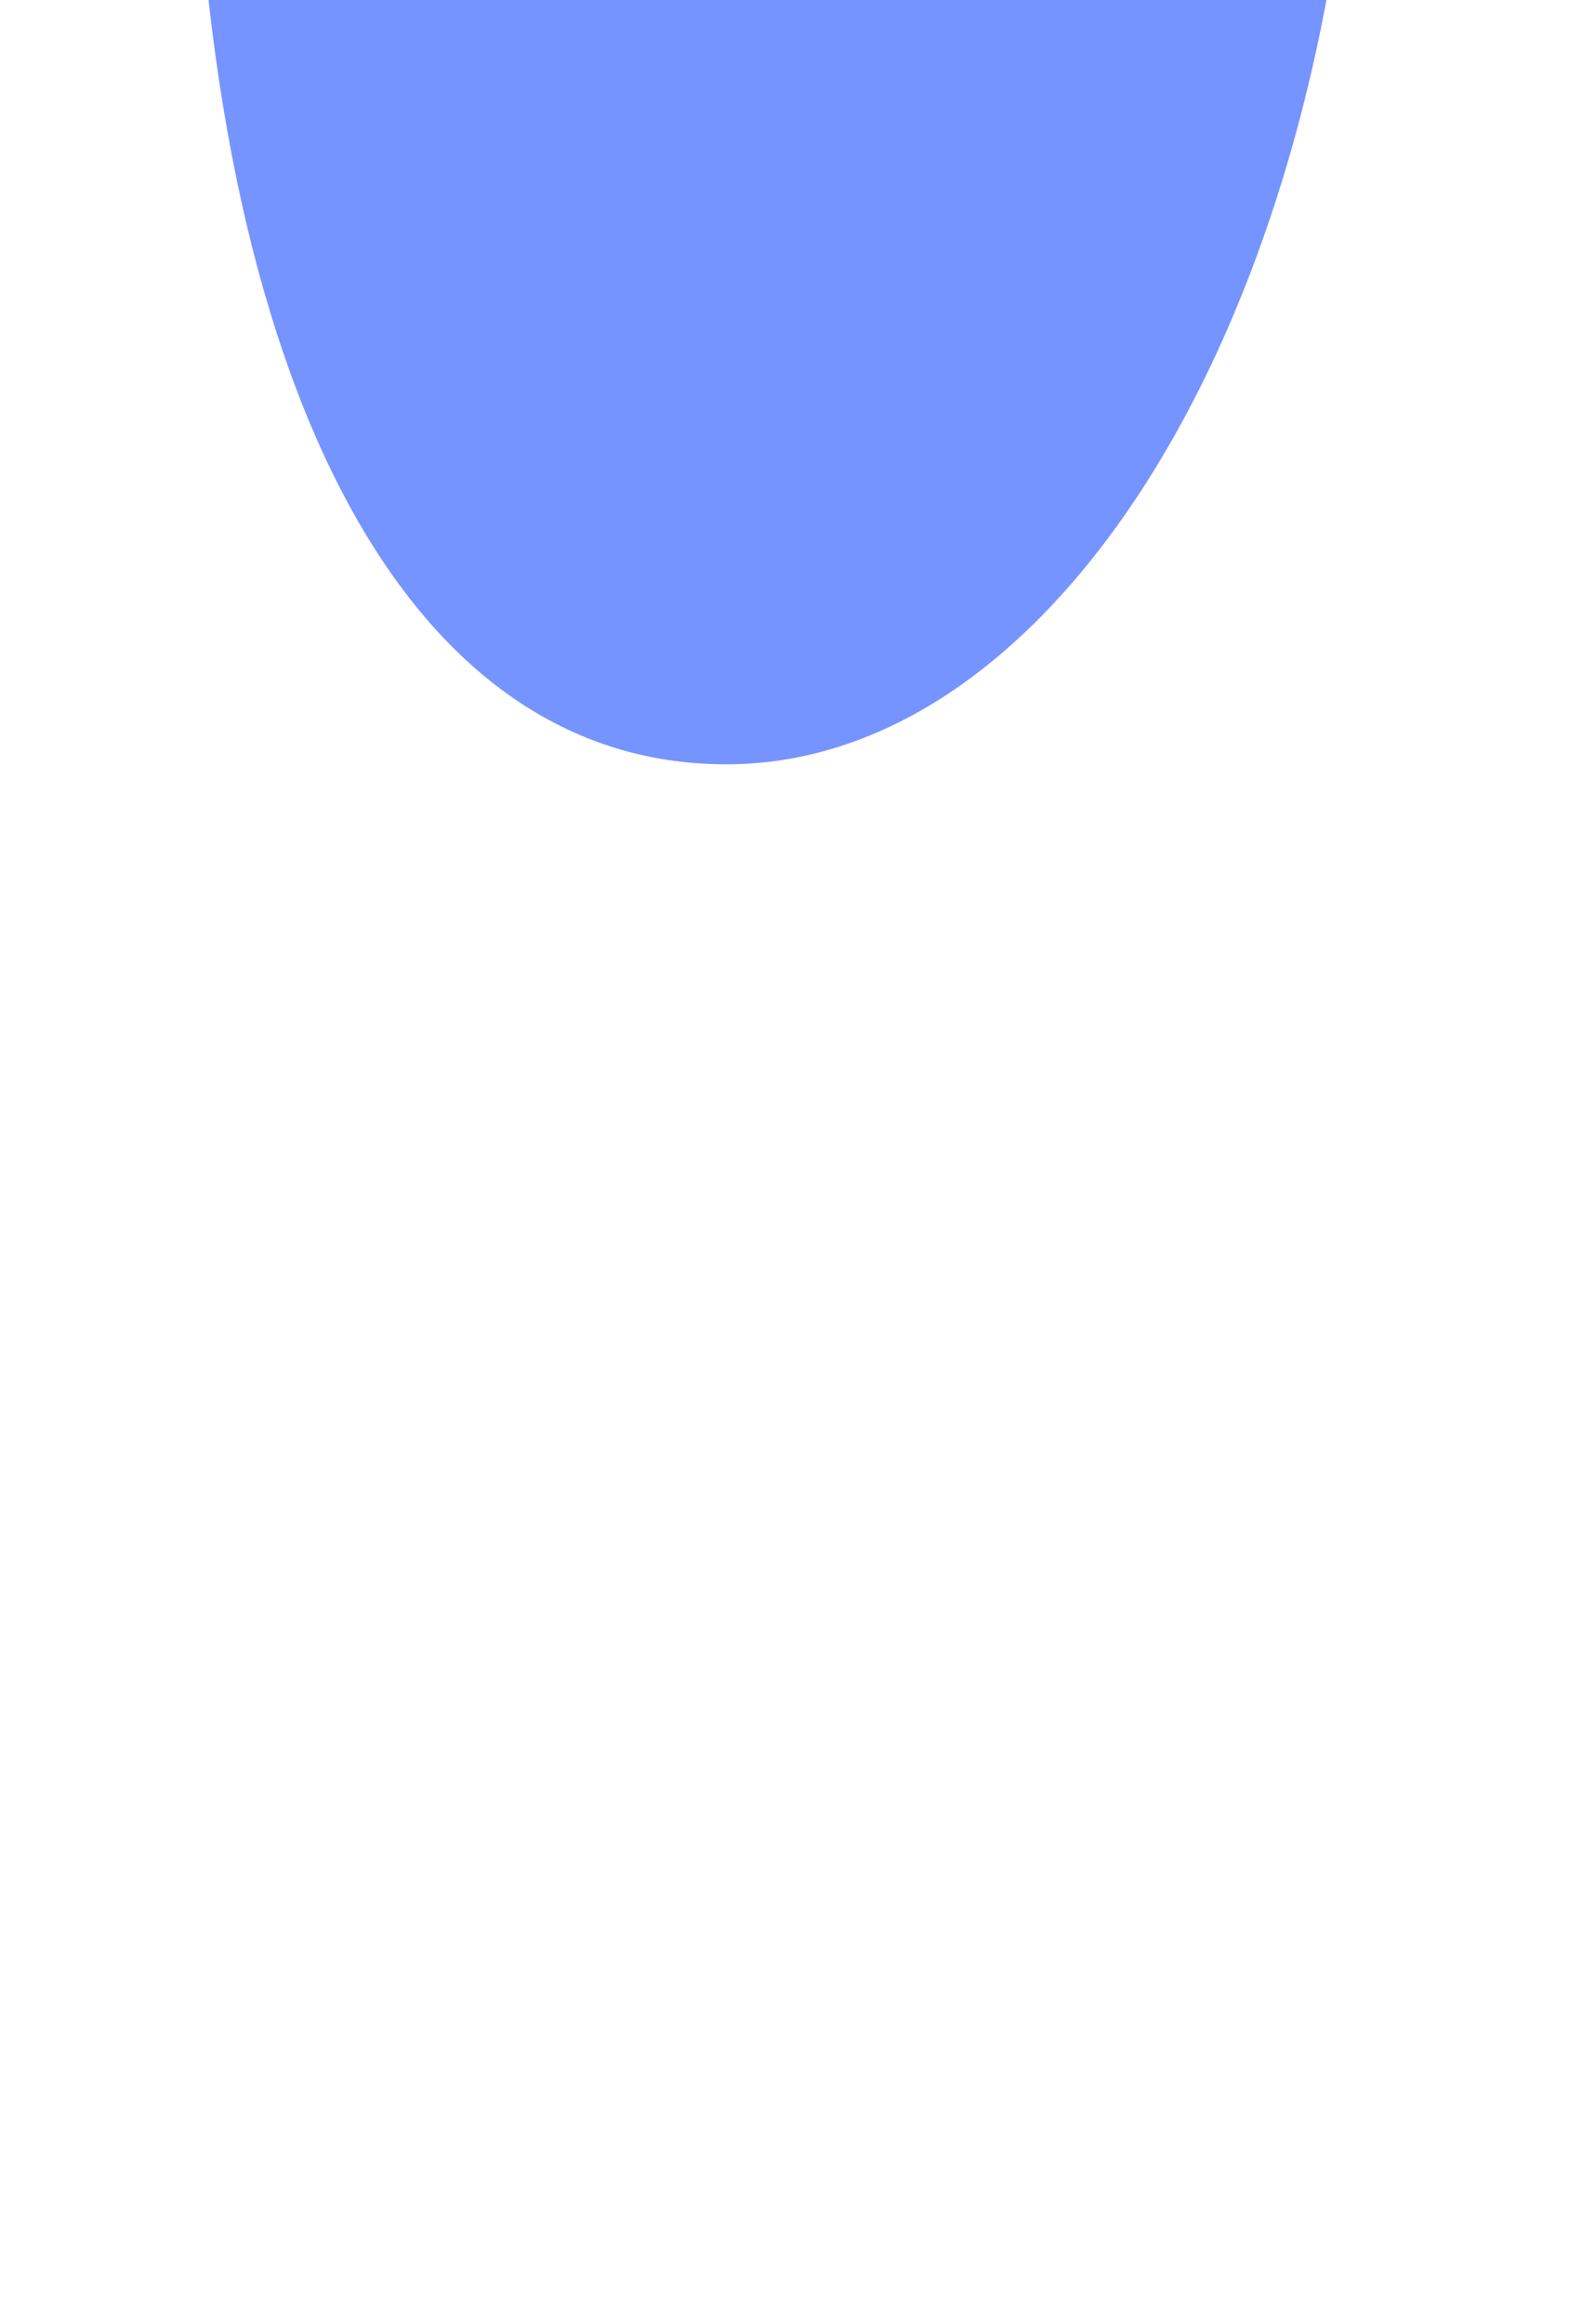 <svg width="205" height="301" viewBox="0 0 205 301" fill="none" xmlns="http://www.w3.org/2000/svg">
<g style="mix-blend-mode:luminosity" opacity="0.3">
<mask id="mask0_778_11184" style="mask-type:luminance" maskUnits="userSpaceOnUse" x="-40" y="-140" width="291" height="441">
<path d="M250.01 -140H-40V301H250.01V-140Z" fill="white"/>
</mask>
<g mask="url(#mask0_778_11184)">
<g style="mix-blend-mode:multiply" opacity="0.2">
<path d="M110.31 7.047H100.4L70.14 -437.566H140.57L110.31 7.047Z" fill="white"/>
<path d="M109.42 10.117L101.29 3.967L292.64 -386.696L370.52 -344.153L109.42 10.117Z" fill="white"/>
<path d="M108.04 7.048H105.35L198.46 -429.185L226.75 -419.597L108.04 7.048Z" fill="white"/>
<path d="M108.04 7.047L105.81 5.414L407.1 -299.618L425.63 -274.466L108.04 7.047Z" fill="white"/>
<path d="M107.19 12.054L103.52 2.041L471.68 -193.427L497.8 -122.227L107.19 12.054Z" fill="white"/>
<path d="M104.24 12.294L106.47 1.791L511.26 70.161L503.84 164.652L104.24 12.294Z" fill="white"/>
<path d="M106.35 9.757L105.35 7.047L512.12 -60.616L514.43 -28.466L106.35 9.757Z" fill="white"/>
<path d="M106.35 9.757L106.92 6.905L478.93 198.314L464.33 226.371L106.35 9.757Z" fill="white"/>
<path d="M101.76 10.758L108.95 3.324L412.26 302.969L361.19 355.776L101.76 10.758Z" fill="white"/>
<path d="M100.46 7.863L110.25 6.231L202.02 440.722L118.63 468.258L100.46 7.863Z" fill="white"/>
<path d="M103.41 9.05L105.35 7.047L313.93 393.096L287.35 407.354L103.41 9.05Z" fill="white"/>
<path d="M103.41 9.049L106.06 8.57L80.67 455.556L51.32 451.214L103.41 9.049Z" fill="white"/>
<path d="M100.86 4.794L109.85 9.3L-33.36 426.987L-97.35 394.946L100.86 4.794Z" fill="white"/>
<path d="M102.84 2.4L107.87 11.683L-228.86 265.563L-283.29 191.49L102.84 2.4Z" fill="white"/>
<path d="M102.92 5.817L105.35 7.046L-146.73 361.011L-168.74 339.44L102.92 5.817Z" fill="white"/>
<path d="M102.92 5.817L104.31 8.32L-286.53 148.412L-293.7 117.133L102.92 5.817Z" fill="white"/>
<path d="M105.61 1.659L105.1 12.423L-304.42 22.567L-300.82 -53.999L105.61 1.659Z" fill="white"/>
<path d="M108.39 2.78L102.32 11.302L-239.18 -234.905L-196.16 -317.38L108.39 2.78Z" fill="white"/>
<path d="M105.49 4.13L105.35 7.047L-290.17 -116.492L-279.93 -146.737L105.49 4.13Z" fill="white"/>
<path d="M105.49 4.13L103.88 6.459L-160.6 -336.633L-136.56 -355.483L105.49 4.13Z" fill="white"/>
<path d="M110.04 5.219L100.67 8.701L-59.85 -401.476L6.82 -426.215L110.04 5.219Z" fill="white"/>
</g>
</g>
</g>
<g filter="url(#filter0_f_778_11184)">
<path d="M125.104 -74.9C170.322 -74.9 176 -124.982 176 -45.291C176 34.398 139.343 99 94.124 99C48.906 99 25 41.495 25 -38.195C25 -129.264 55.979 -74.9 125.104 -74.9Z" fill="#7594FF"/>
</g>
<defs>
<filter id="filter0_f_778_11184" x="-29" y="-145" width="259" height="298" filterUnits="userSpaceOnUse" color-interpolation-filters="sRGB">
<feFlood flood-opacity="0" result="BackgroundImageFix"/>
<feBlend mode="normal" in="SourceGraphic" in2="BackgroundImageFix" result="shape"/>
<feGaussianBlur stdDeviation="27" result="effect1_foregroundBlur_778_11184"/>
</filter>
</defs>
</svg>
